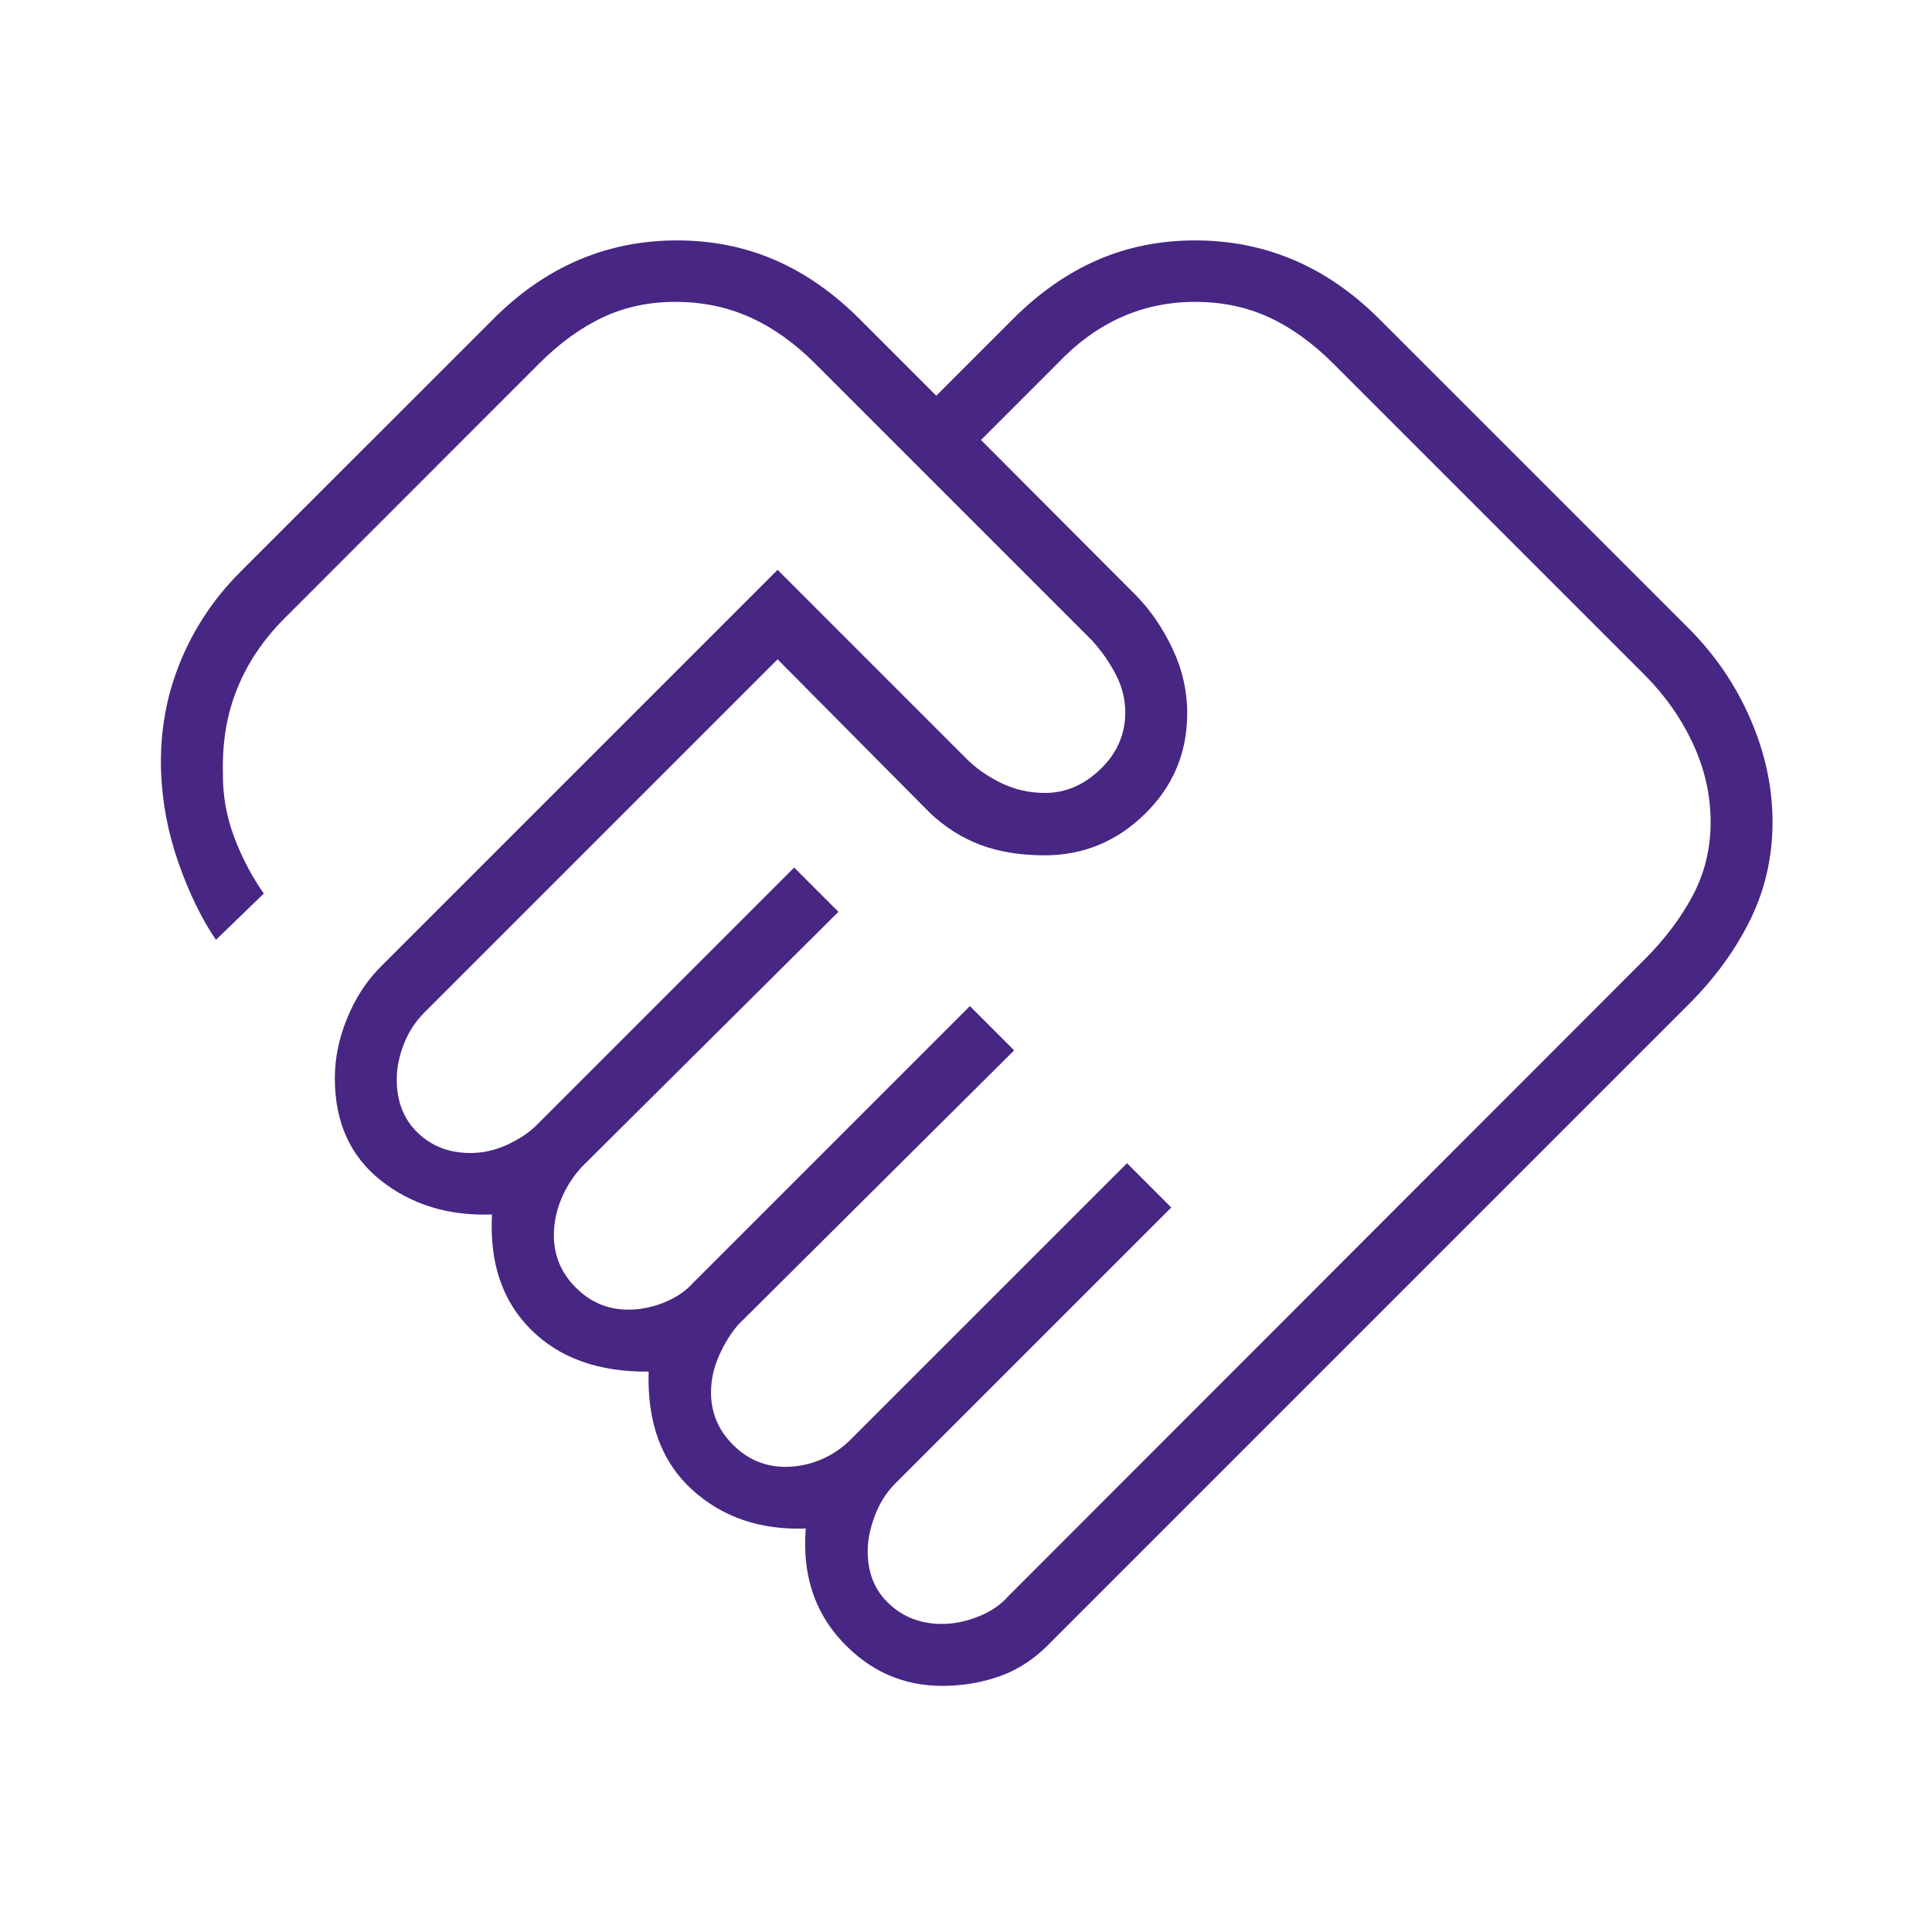 <svg width="48" height="48" viewBox="0 0 48 48" fill="none" xmlns="http://www.w3.org/2000/svg">
<mask id="mask0_1361_715" style="mask-type:alpha" maskUnits="userSpaceOnUse" x="0" y="0" width="48" height="48">
<rect width="48" height="48" fill="#D9D9D9"/>
</mask>
<g mask="url(#mask0_1361_715)">
<path d="M23.404 40.346C23.698 40.346 23.999 40.285 24.306 40.163C24.612 40.042 24.858 39.876 25.042 39.666L40.854 23.843C41.364 23.332 41.766 22.799 42.059 22.244C42.353 21.688 42.5 21.081 42.5 20.423C42.5 19.754 42.353 19.104 42.059 18.473C41.766 17.842 41.364 17.272 40.854 16.762L33.123 9.031C32.612 8.521 32.08 8.138 31.527 7.883C30.973 7.628 30.361 7.5 29.692 7.5C29.034 7.5 28.421 7.628 27.852 7.883C27.284 8.138 26.757 8.521 26.273 9.031L24.373 10.931L28.231 14.8C28.587 15.164 28.887 15.603 29.131 16.117C29.374 16.631 29.496 17.165 29.496 17.719C29.496 18.704 29.145 19.538 28.444 20.223C27.743 20.908 26.913 21.25 25.954 21.25C25.351 21.25 24.82 21.163 24.359 20.991C23.899 20.817 23.479 20.552 23.1 20.192L19.319 16.381L10.538 25.162C10.32 25.38 10.152 25.638 10.034 25.938C9.916 26.237 9.857 26.531 9.857 26.819C9.857 27.368 10.031 27.81 10.379 28.144C10.726 28.479 11.162 28.646 11.687 28.646C12 28.646 12.307 28.577 12.606 28.439C12.904 28.3 13.146 28.139 13.331 27.954L19.731 21.554L20.831 22.654L14.442 29.004C14.224 29.247 14.056 29.514 13.938 29.804C13.82 30.094 13.761 30.39 13.761 30.692C13.761 31.195 13.943 31.628 14.307 31.992C14.672 32.356 15.105 32.538 15.607 32.538C15.91 32.538 16.211 32.478 16.509 32.356C16.808 32.234 17.05 32.068 17.234 31.858L24.096 24.996L25.196 26.096L18.346 32.907C18.161 33.118 18.002 33.373 17.867 33.675C17.733 33.975 17.665 34.282 17.665 34.596C17.665 35.099 17.847 35.532 18.211 35.896C18.575 36.26 19.009 36.443 19.511 36.443C19.814 36.443 20.106 36.383 20.388 36.266C20.67 36.148 20.92 35.98 21.138 35.761L28 28.9L29.1 30L22.238 36.861C22.02 37.08 21.852 37.346 21.734 37.661C21.616 37.977 21.557 38.269 21.557 38.538C21.557 39.082 21.736 39.519 22.092 39.85C22.449 40.181 22.886 40.346 23.404 40.346ZM23.407 41.885C22.433 41.885 21.602 41.515 20.915 40.775C20.228 40.035 19.929 39.102 20.019 37.975C18.885 38.017 17.942 37.694 17.188 37.004C16.434 36.314 16.077 35.338 16.115 34.077C14.879 34.09 13.905 33.743 13.194 33.036C12.482 32.33 12.159 31.376 12.223 30.173C11.143 30.212 10.223 29.93 9.461 29.327C8.7 28.724 8.319 27.878 8.319 26.788C8.319 26.299 8.418 25.808 8.617 25.317C8.815 24.825 9.085 24.403 9.427 24.05L19.319 14.158L24.011 18.85C24.252 19.091 24.541 19.293 24.878 19.456C25.215 19.619 25.577 19.7 25.965 19.7C26.476 19.7 26.935 19.502 27.344 19.106C27.753 18.71 27.957 18.241 27.957 17.7C27.957 17.377 27.88 17.065 27.725 16.764C27.57 16.462 27.372 16.178 27.131 15.912L20.25 9.031C19.739 8.521 19.201 8.138 18.634 7.883C18.068 7.628 17.45 7.5 16.781 7.5C16.122 7.5 15.522 7.628 14.979 7.883C14.437 8.138 13.911 8.518 13.403 9.024L7.069 15.361C6.551 15.88 6.162 16.454 5.902 17.087C5.641 17.718 5.52 18.424 5.538 19.202C5.531 19.749 5.624 20.28 5.817 20.794C6.011 21.308 6.256 21.777 6.554 22.2L5.365 23.35C5.006 22.822 4.695 22.182 4.432 21.431C4.17 20.68 4.025 19.912 4 19.127C3.974 18.178 4.134 17.284 4.479 16.444C4.823 15.604 5.32 14.86 5.969 14.211L12.25 7.931C12.906 7.274 13.614 6.784 14.374 6.46C15.134 6.135 15.949 5.973 16.82 5.973C17.691 5.973 18.502 6.135 19.252 6.46C20.002 6.784 20.705 7.274 21.361 7.931L23.261 9.831L25.161 7.931C25.818 7.274 26.519 6.784 27.266 6.46C28.013 6.135 28.822 5.973 29.693 5.973C30.564 5.973 31.381 6.135 32.144 6.46C32.907 6.784 33.616 7.274 34.273 7.931L41.954 15.611C42.61 16.268 43.122 17.018 43.488 17.863C43.855 18.708 44.038 19.561 44.038 20.424C44.038 21.288 43.855 22.094 43.488 22.844C43.122 23.594 42.61 24.297 41.954 24.954L26.142 40.766C25.76 41.173 25.338 41.462 24.877 41.631C24.416 41.8 23.926 41.885 23.407 41.885Z" fill="#482683"/>
</g>
</svg>
